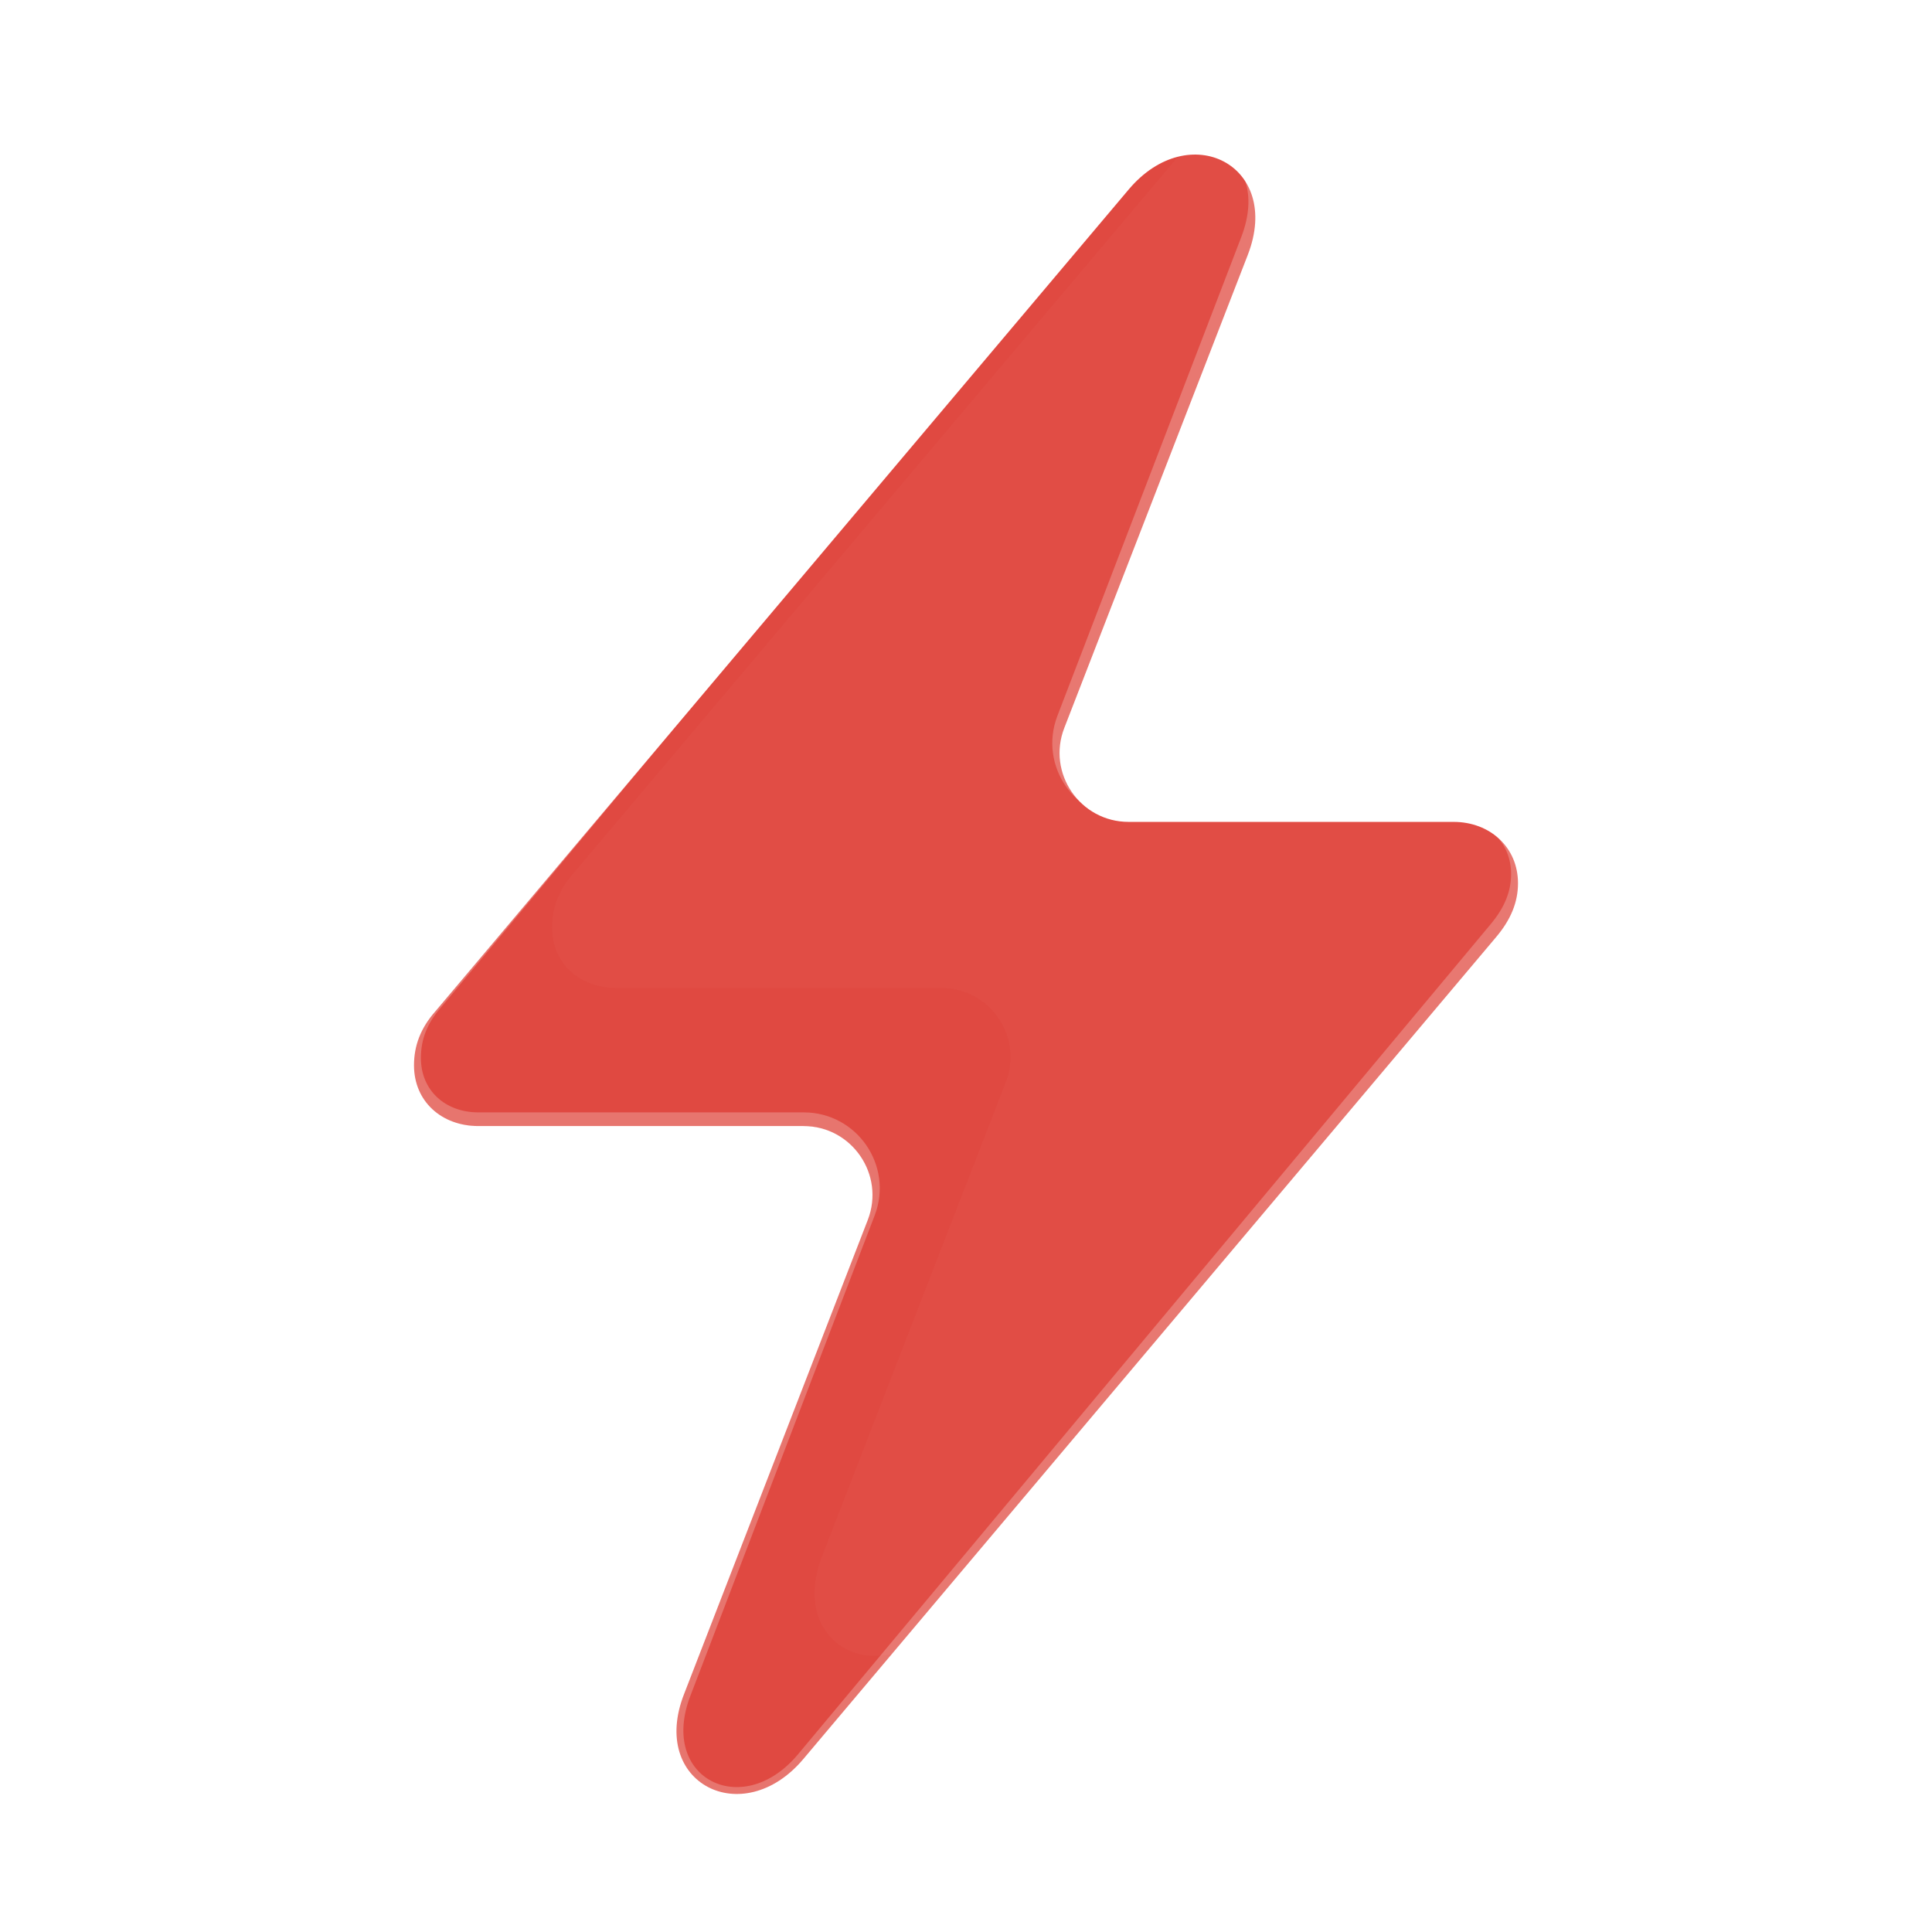 <?xml version="1.0" encoding="UTF-8"?> <svg xmlns="http://www.w3.org/2000/svg" width="56" height="56" viewBox="0 0 56 56" fill="none"><path data-figma-bg-blur-radius="8" d="M13.868 32.639H23.288C24.693 32.639 25.66 34.051 25.153 35.361L19.83 49.098C18.811 51.689 21.528 53.07 23.283 50.989L43.358 27.171C43.792 26.661 44 26.15 44 25.601C44 24.561 43.189 23.823 42.132 23.823H32.714C31.308 23.823 30.34 22.41 30.849 21.1L36.17 7.383C37.17 4.791 34.472 3.41 32.717 5.491L12.623 29.309C12.189 29.801 12 30.312 12 30.879C12 31.92 12.793 32.639 13.868 32.639Z" fill="#E04941"></path><g filter="url(#filter1_i_6051_53)"><path d="M13.868 32.639H23.288C24.693 32.639 25.66 34.051 25.153 35.361L19.83 49.098C18.811 51.689 21.528 53.07 23.283 50.989L43.358 27.171C43.792 26.661 44 26.15 44 25.601C44 24.561 43.189 23.823 42.132 23.823H32.714C31.308 23.823 30.34 22.41 30.849 21.1L36.17 7.383C37.17 4.791 34.472 3.41 32.717 5.491L12.623 29.309C12.189 29.801 12 30.312 12 30.879C12 31.92 12.793 32.639 13.868 32.639Z" fill="white" fill-opacity="0.02"></path></g><path d="M13.868 32.443H23.298C24.701 32.443 25.668 33.849 25.166 35.159L19.83 49.068C18.811 51.686 21.528 53.081 23.283 50.979L43.358 26.92C43.792 26.404 44 25.888 44 25.334C44 24.283 43.189 23.538 42.132 23.538H32.703C31.3 23.538 30.333 22.131 30.836 20.821L36.17 6.932C37.17 4.314 34.472 2.919 32.717 5.021L12.623 29.08C12.189 29.576 12 30.093 12 30.666C12 31.717 12.793 32.443 13.868 32.443Z" stroke="white" stroke-opacity="0.24" stroke-width="0.4"></path><defs><clipPath id="bgblur_0_6051_53_clip_path" transform="translate(-4 3.519)"><path d="M13.868 32.639H23.288C24.693 32.639 25.66 34.051 25.153 35.361L19.83 49.098C18.811 51.689 21.528 53.07 23.283 50.989L43.358 27.171C43.792 26.661 44 26.15 44 25.601C44 24.561 43.189 23.823 42.132 23.823H32.714C31.308 23.823 30.34 22.41 30.849 21.1L36.17 7.383C37.17 4.791 34.472 3.41 32.717 5.491L12.623 29.309C12.189 29.801 12 30.312 12 30.879C12 31.92 12.793 32.639 13.868 32.639Z"></path></clipPath><filter id="filter1_i_6051_53" x="12" y="0.481" width="36" height="51.519" filterUnits="userSpaceOnUse" color-interpolation-filters="sRGB"><feFlood flood-opacity="0" result="BackgroundImageFix"></feFlood><feBlend mode="normal" in="SourceGraphic" in2="BackgroundImageFix" result="shape"></feBlend><feColorMatrix in="SourceAlpha" type="matrix" values="0 0 0 0 0 0 0 0 0 0 0 0 0 0 0 0 0 0 127 0" result="hardAlpha"></feColorMatrix><feOffset dx="4" dy="-4"></feOffset><feGaussianBlur stdDeviation="4"></feGaussianBlur><feComposite in2="hardAlpha" operator="arithmetic" k2="-1" k3="1"></feComposite><feColorMatrix type="matrix" values="0 0 0 0 0.741 0 0 0 0 0.161 0 0 0 0 0.129 0 0 0 0.16 0"></feColorMatrix><feBlend mode="normal" in2="shape" result="effect1_innerShadow_6051_53"></feBlend></filter></defs></svg> 